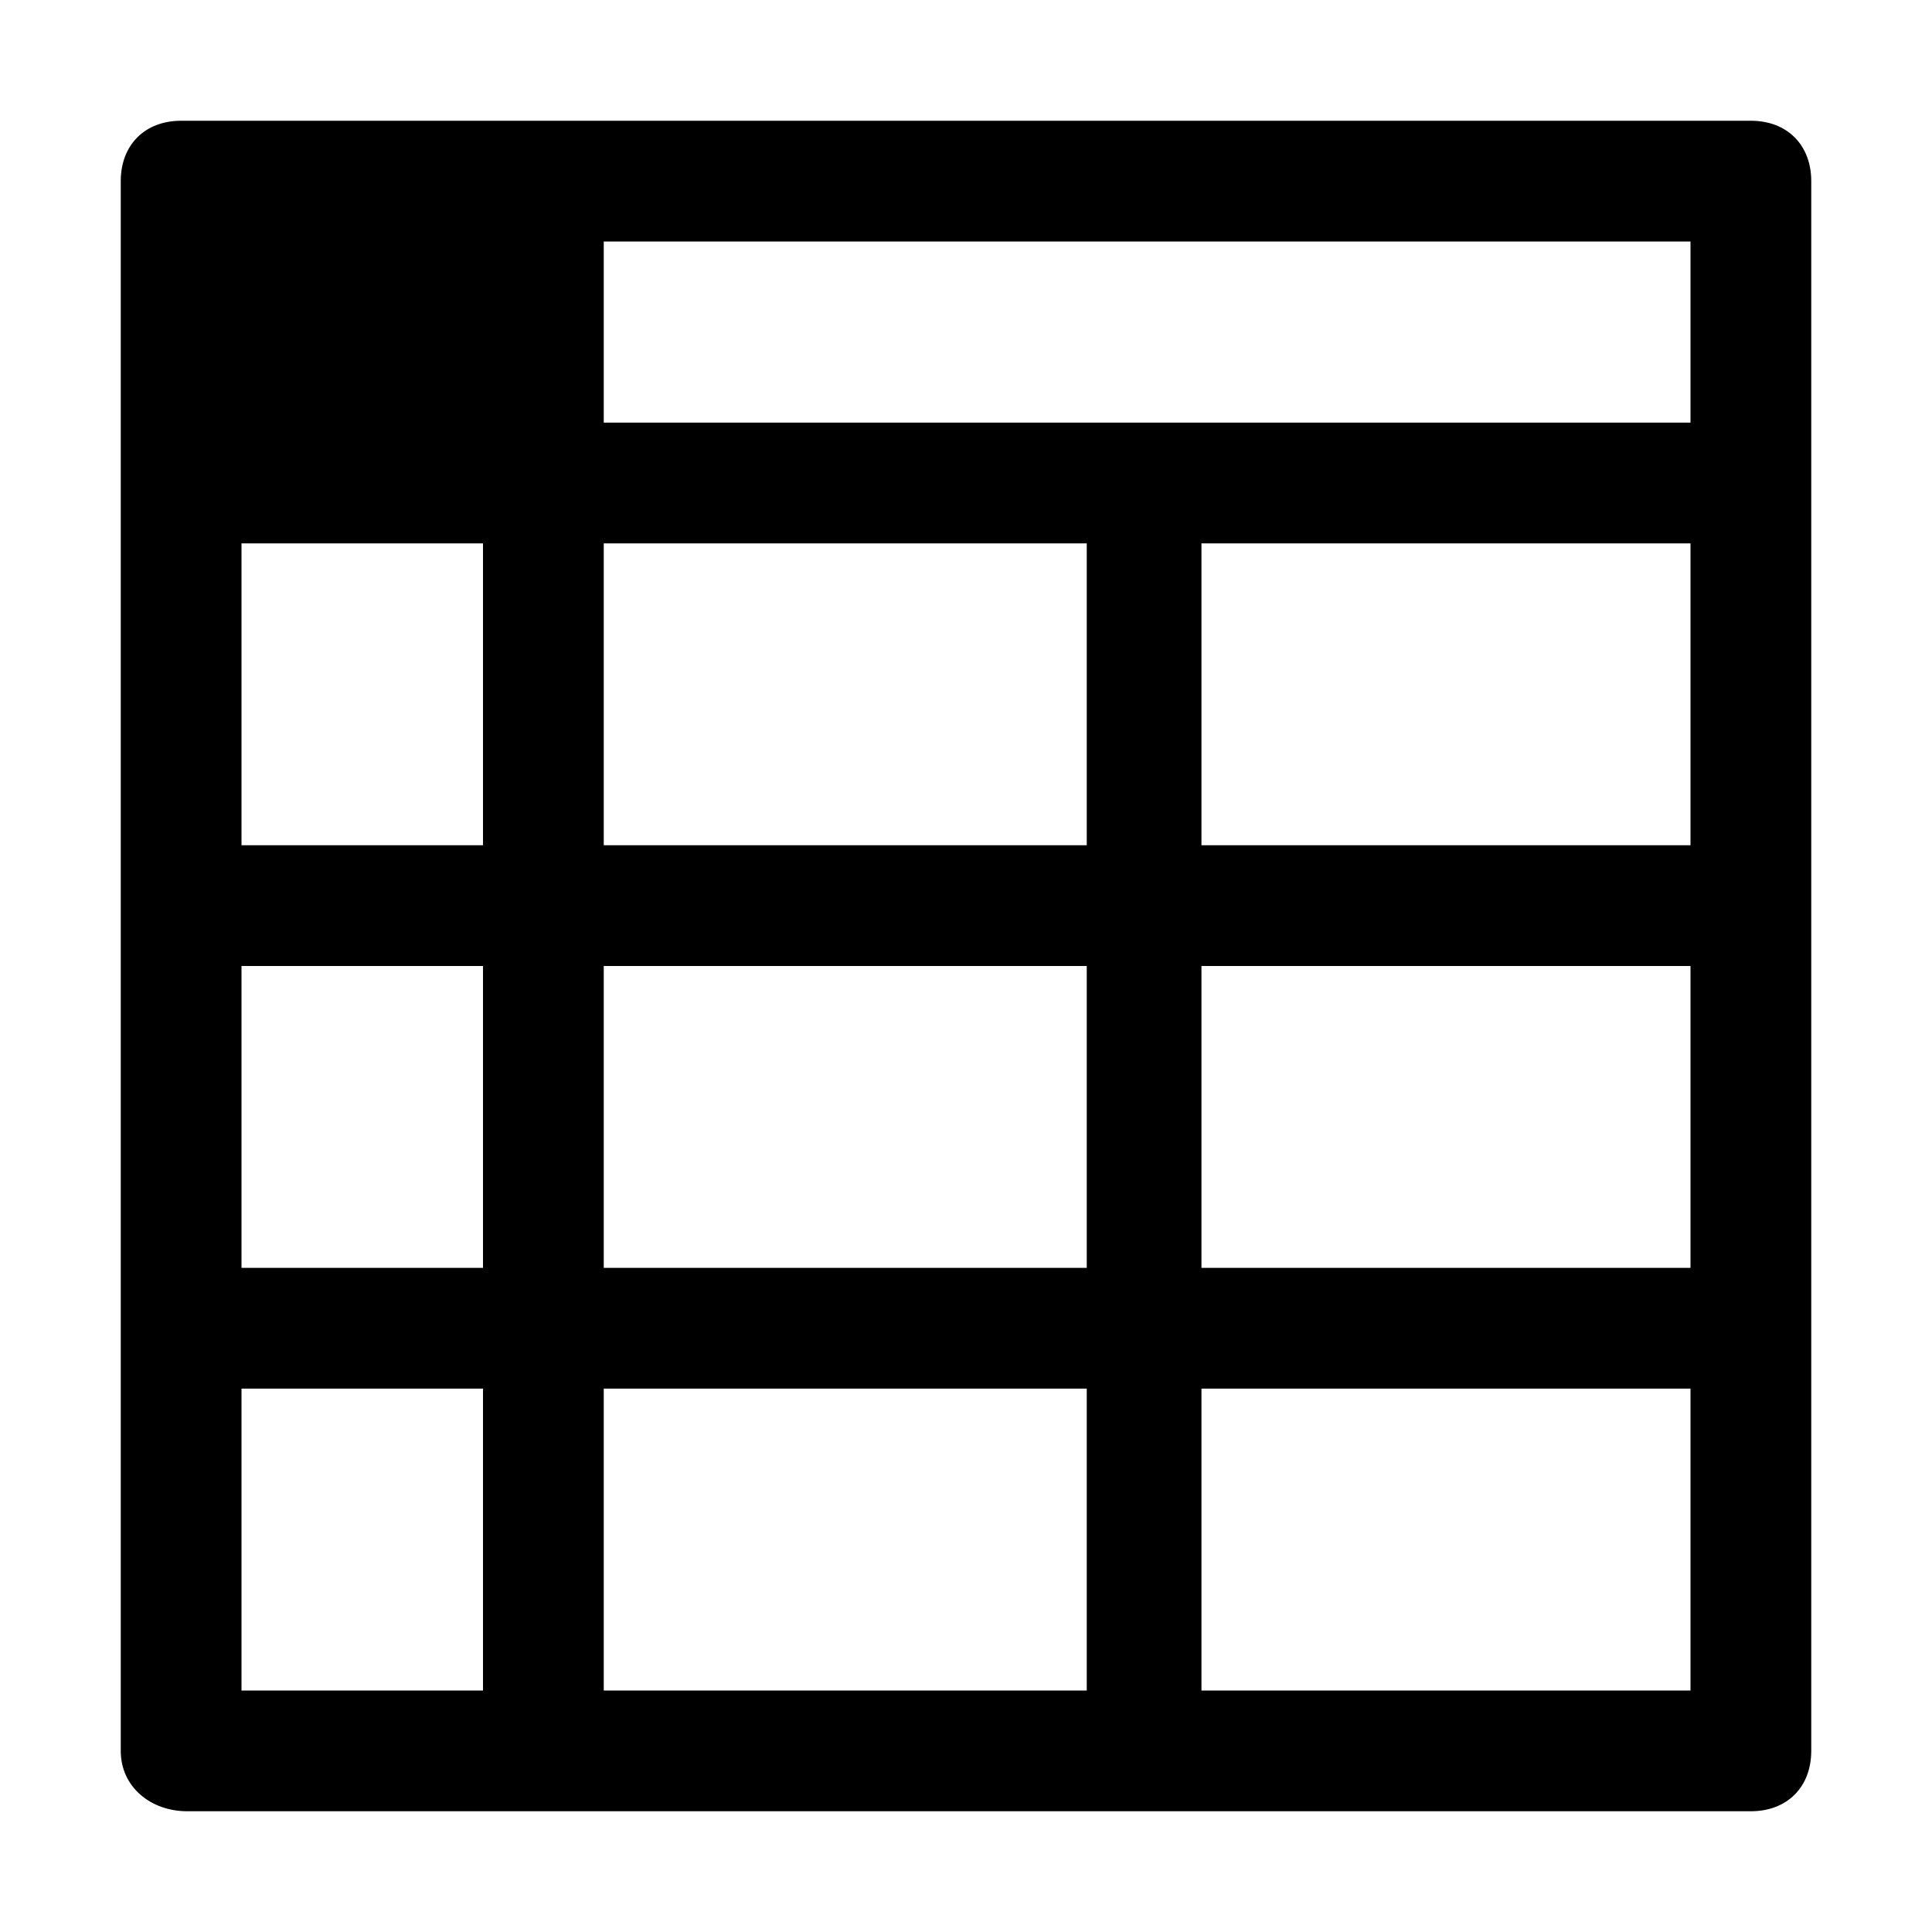 <svg xmlns="http://www.w3.org/2000/svg" style="enable-background:new 0 0 32 32" viewBox="0 0 32 32"><path d="M29,2 L3,2 C2.4,2 2,2.4 2,3 L2,29 C2,29.6 2.5,30 3.1,30 L29,30 C29.6,30 30,29.6 30,29 L30,3 C30,2.4 29.6,2 29,2 M8,28 L4,28 L4,23 L8,23 L8,28 M8,21 L4,21 L4,16 L8,16 L8,21 M8,14 L4,14 L4,9 L8,9 L8,14 M10,4 L28,4 L28,7 L10,7 L10,4 M18,28 L10,28 L10,23 L18,23 L18,28 M18,21 L10,21 L10,16 L18,16 L18,21 M18,14 L10,14 L10,9 L18,9 L18,14 M28,28 L19.9,28 L19.9,23 L28,23 L28,28 M28,21 L19.9,21 L19.9,16 L28,16 L28,21 M28,14 L19.9,14 L19.9,9 L28,9 L28,14 Z"/></svg>